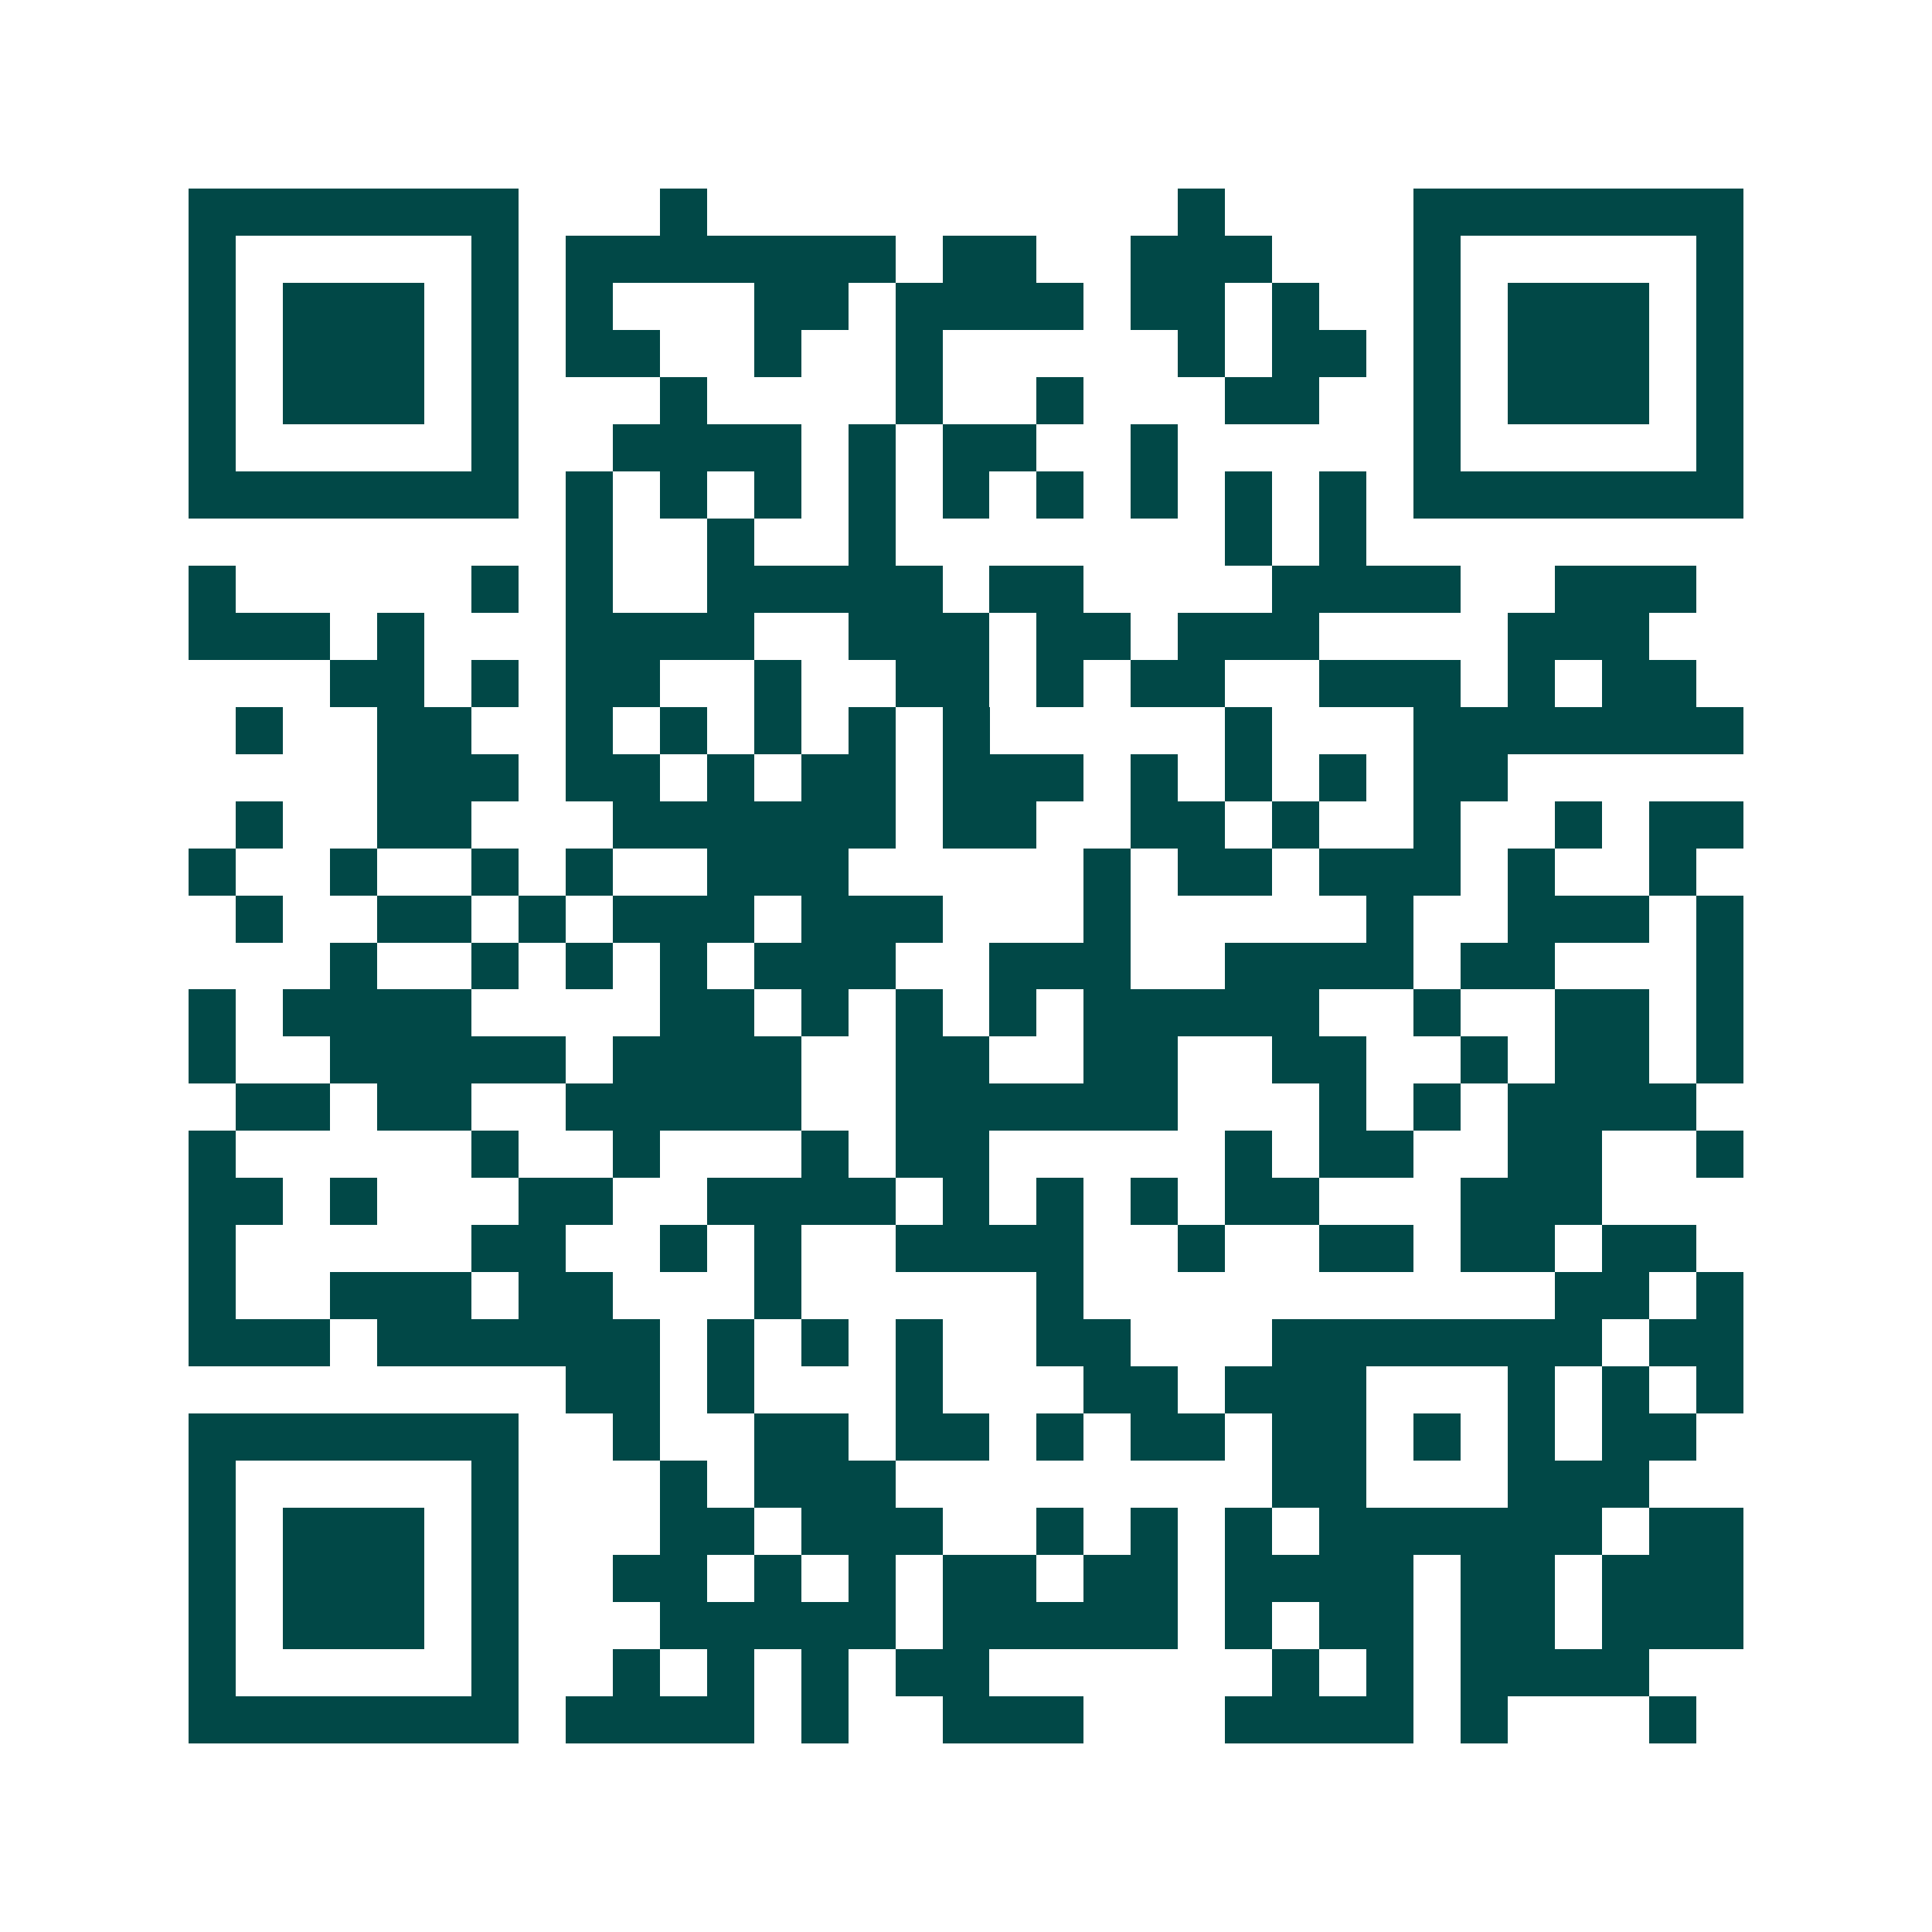 <svg xmlns="http://www.w3.org/2000/svg" width="200" height="200" viewBox="0 0 41 41" shape-rendering="crispEdges"><path fill="#ffffff" d="M0 0h41v41H0z"/><path stroke="#014847" d="M4 4.5h7m3 0h1m10 0h1m4 0h7M4 5.5h1m5 0h1m1 0h7m1 0h2m2 0h3m3 0h1m5 0h1M4 6.5h1m1 0h3m1 0h1m1 0h1m3 0h2m1 0h4m1 0h2m1 0h1m2 0h1m1 0h3m1 0h1M4 7.5h1m1 0h3m1 0h1m1 0h2m2 0h1m2 0h1m5 0h1m1 0h2m1 0h1m1 0h3m1 0h1M4 8.5h1m1 0h3m1 0h1m3 0h1m4 0h1m2 0h1m3 0h2m2 0h1m1 0h3m1 0h1M4 9.5h1m5 0h1m2 0h4m1 0h1m1 0h2m2 0h1m5 0h1m5 0h1M4 10.5h7m1 0h1m1 0h1m1 0h1m1 0h1m1 0h1m1 0h1m1 0h1m1 0h1m1 0h1m1 0h7M12 11.5h1m2 0h1m2 0h1m7 0h1m1 0h1M4 12.5h1m5 0h1m1 0h1m2 0h5m1 0h2m4 0h4m2 0h3M4 13.5h3m1 0h1m3 0h4m2 0h3m1 0h2m1 0h3m4 0h3M7 14.5h2m1 0h1m1 0h2m2 0h1m2 0h2m1 0h1m1 0h2m2 0h3m1 0h1m1 0h2M5 15.5h1m2 0h2m2 0h1m1 0h1m1 0h1m1 0h1m1 0h1m5 0h1m3 0h7M8 16.5h3m1 0h2m1 0h1m1 0h2m1 0h3m1 0h1m1 0h1m1 0h1m1 0h2M5 17.5h1m2 0h2m3 0h6m1 0h2m2 0h2m1 0h1m2 0h1m2 0h1m1 0h2M4 18.5h1m2 0h1m2 0h1m1 0h1m2 0h3m5 0h1m1 0h2m1 0h3m1 0h1m2 0h1M5 19.5h1m2 0h2m1 0h1m1 0h3m1 0h3m3 0h1m5 0h1m2 0h3m1 0h1M7 20.5h1m2 0h1m1 0h1m1 0h1m1 0h3m2 0h3m2 0h4m1 0h2m3 0h1M4 21.5h1m1 0h4m4 0h2m1 0h1m1 0h1m1 0h1m1 0h5m2 0h1m2 0h2m1 0h1M4 22.5h1m2 0h5m1 0h4m2 0h2m2 0h2m2 0h2m2 0h1m1 0h2m1 0h1M5 23.5h2m1 0h2m2 0h5m2 0h6m3 0h1m1 0h1m1 0h4M4 24.5h1m5 0h1m2 0h1m3 0h1m1 0h2m5 0h1m1 0h2m2 0h2m2 0h1M4 25.5h2m1 0h1m3 0h2m2 0h4m1 0h1m1 0h1m1 0h1m1 0h2m3 0h3M4 26.5h1m5 0h2m2 0h1m1 0h1m2 0h4m2 0h1m2 0h2m1 0h2m1 0h2M4 27.5h1m2 0h3m1 0h2m3 0h1m5 0h1m10 0h2m1 0h1M4 28.5h3m1 0h6m1 0h1m1 0h1m1 0h1m2 0h2m3 0h7m1 0h2M12 29.5h2m1 0h1m3 0h1m3 0h2m1 0h3m3 0h1m1 0h1m1 0h1M4 30.5h7m2 0h1m2 0h2m1 0h2m1 0h1m1 0h2m1 0h2m1 0h1m1 0h1m1 0h2M4 31.5h1m5 0h1m3 0h1m1 0h3m8 0h2m3 0h3M4 32.5h1m1 0h3m1 0h1m3 0h2m1 0h3m2 0h1m1 0h1m1 0h1m1 0h6m1 0h2M4 33.5h1m1 0h3m1 0h1m2 0h2m1 0h1m1 0h1m1 0h2m1 0h2m1 0h4m1 0h2m1 0h3M4 34.5h1m1 0h3m1 0h1m3 0h5m1 0h5m1 0h1m1 0h2m1 0h2m1 0h3M4 35.5h1m5 0h1m2 0h1m1 0h1m1 0h1m1 0h2m6 0h1m1 0h1m1 0h4M4 36.5h7m1 0h4m1 0h1m2 0h3m3 0h4m1 0h1m3 0h1"/></svg>
